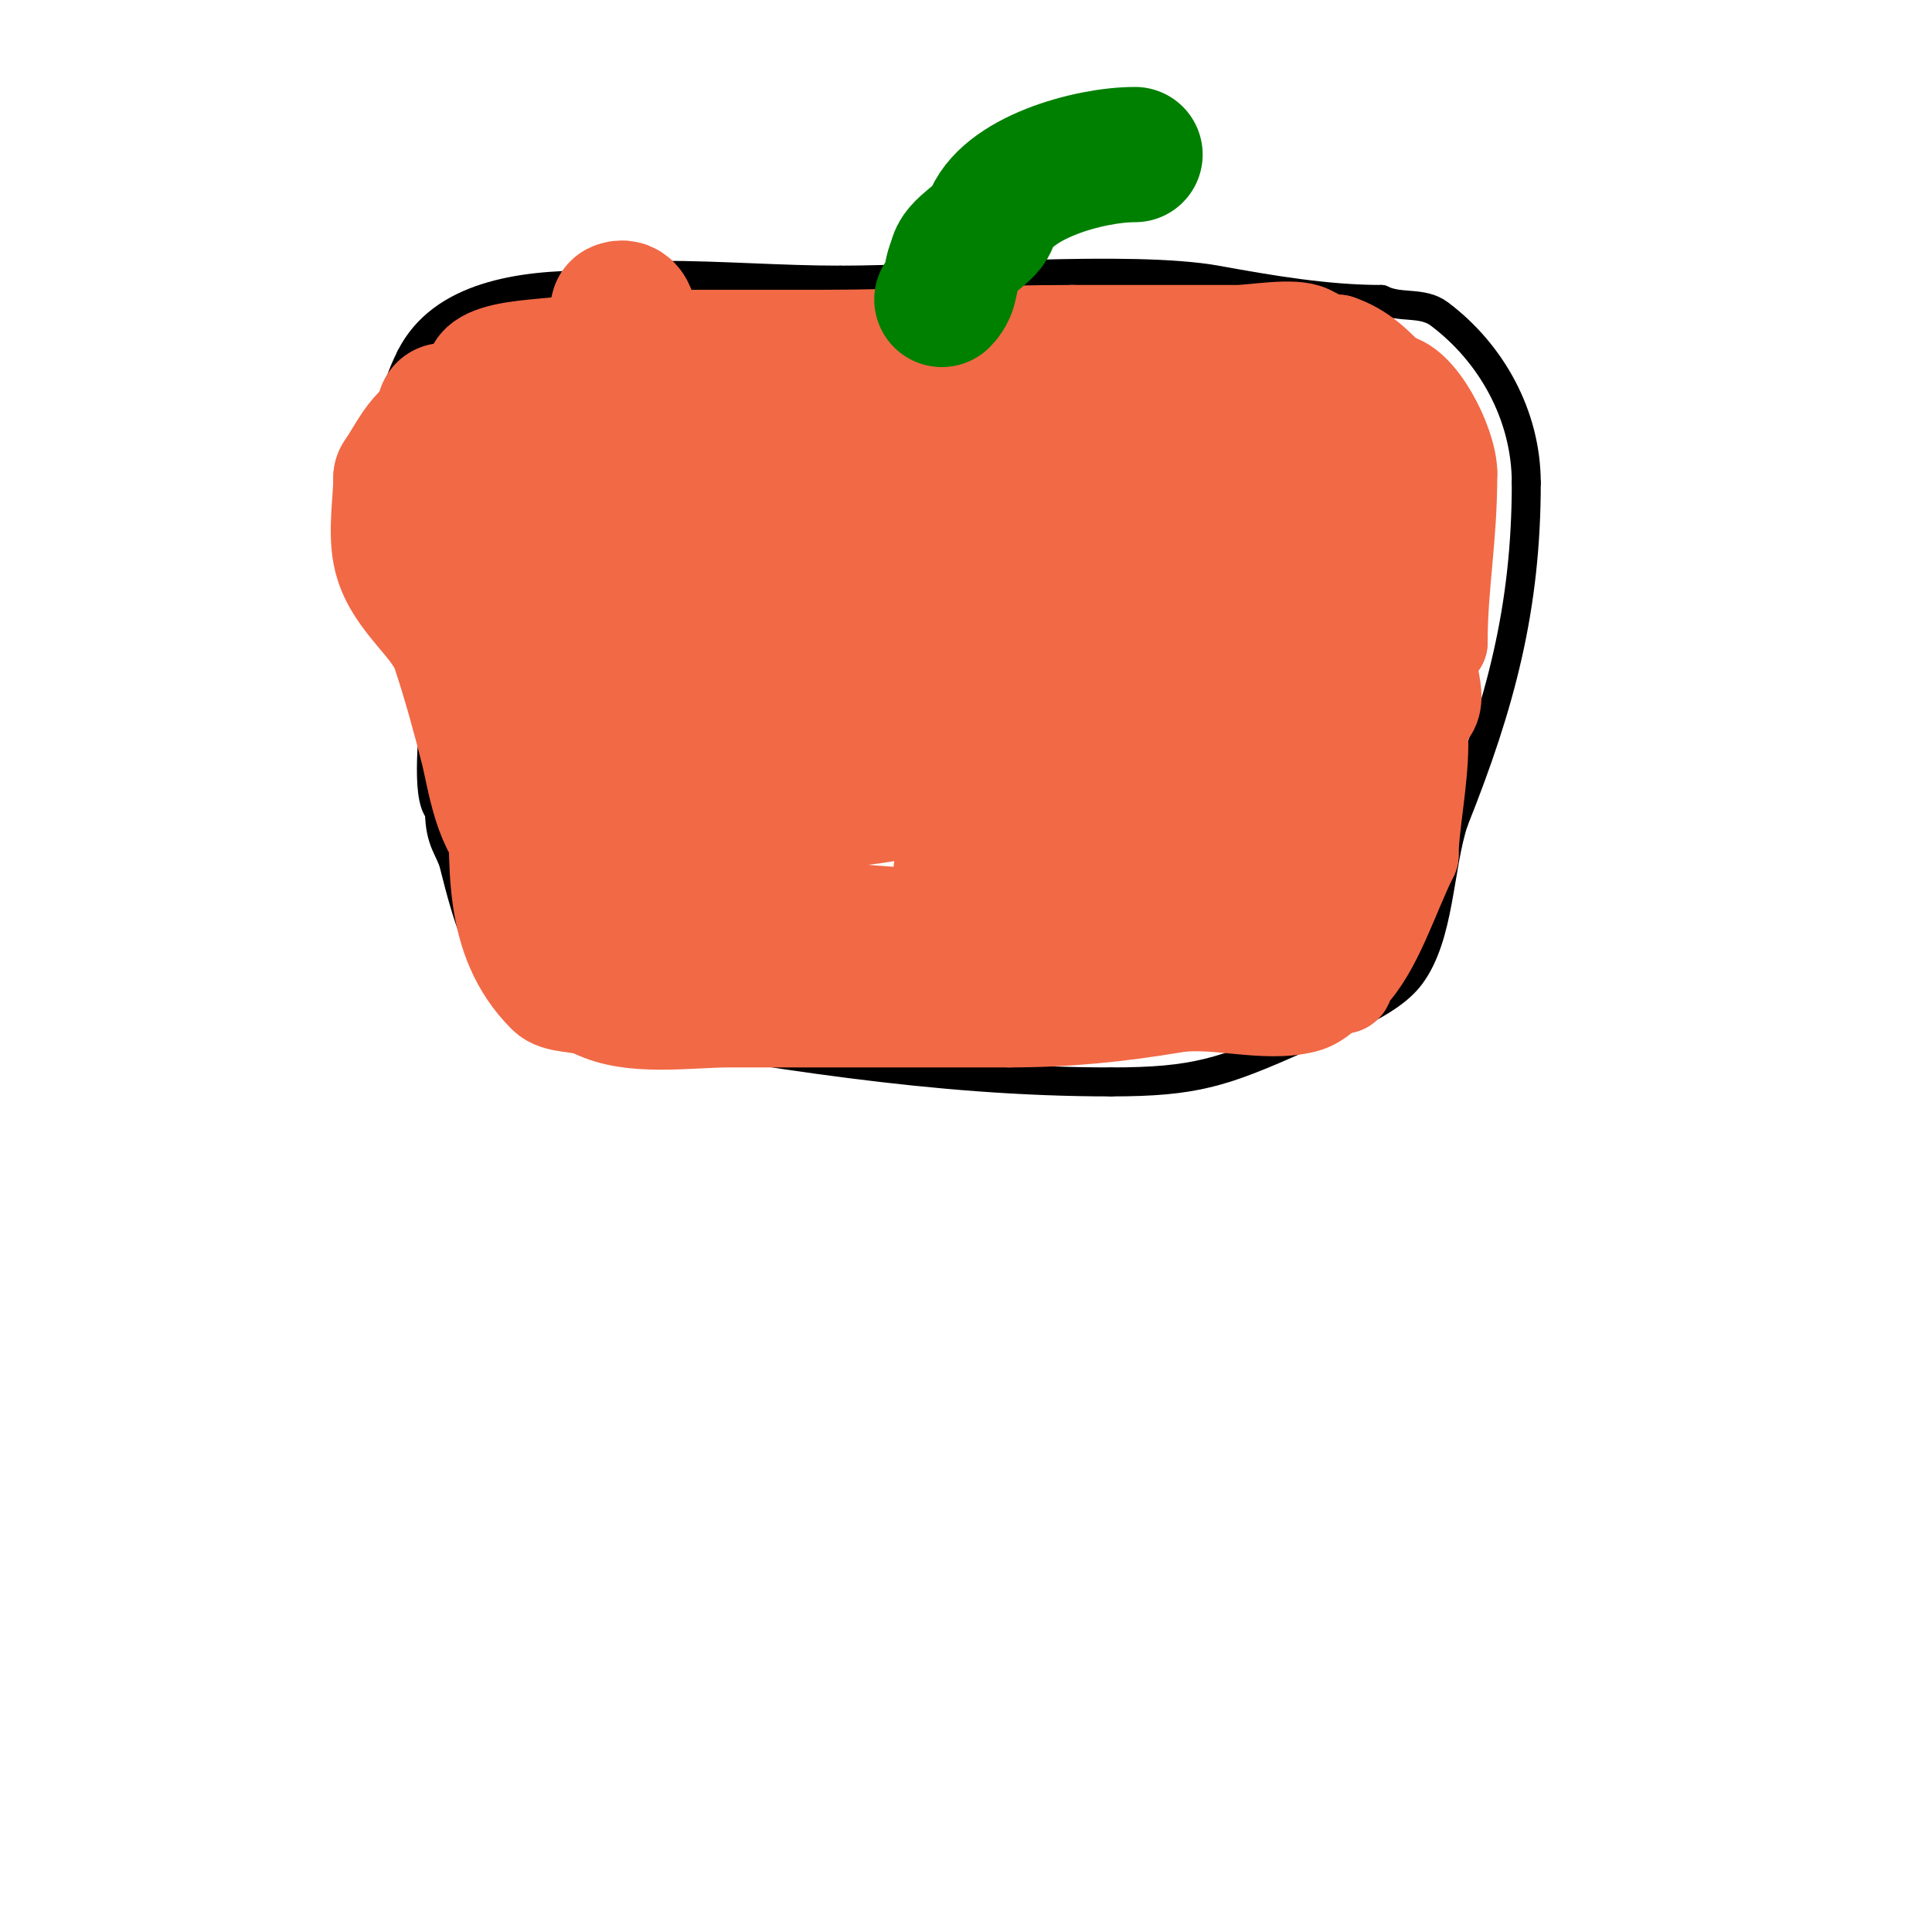 <svg viewBox='0 0 400 400' version='1.1' xmlns='http://www.w3.org/2000/svg' xmlns:xlink='http://www.w3.org/1999/xlink'><g fill='none' stroke='#000000' stroke-width='6' stroke-linecap='round' stroke-linejoin='round'><path d='M87,93c0,17.959 3,35.005 3,53c0,3.829 -2.076,18.924 1,22'/><path d='M91,168c0,6.217 2.231,7.925 3,11c6.093,24.373 8.175,22.587 29,33'/><path d='M123,212c35.749,5.958 70.015,12 107,12'/><path d='M230,224c17.497,0 23.252,-2.001 39,-9c6.796,-3.02 18.328,-6.771 23,-13c6.153,-8.204 5.837,-22.512 9,-32'/><path d='M301,170c9.714,-24.284 15,-44.163 15,-70'/><path d='M316,100c0,-14.064 -7.274,-26.955 -18,-35c-3.545,-2.659 -8.12,-1.06 -12,-3'/><path d='M286,62c-11.354,0 -23.071,-2.013 -34,-4c-17.809,-3.238 -57.12,0 -78,0'/><path d='M174,58c-12.52,0 -24.495,-1 -37,-1c-4.84,0 -11.571,-1.429 -15,2'/><path d='M122,59c-14.025,0 -30.572,2.144 -37,15'/><path d='M85,74c-7.543,15.086 -1,20.481 -1,35'/><path d='M84,109c0,2 0,4 0,6'/><path d='M183,104c3.83,0 5.982,4.982 8,7c5.281,5.281 12.66,12.33 20,16'/><path d='M211,127c2.162,4.324 13,7.353 13,13c0,1.333 0.567,2 -1,2'/><path d='M223,142c-13.247,0 -28.693,5.898 -41,10c-3.925,1.308 -6.283,4 -11,4'/><path d='M171,156c0,4.463 0,-7.803 0,-10c0,-3.625 0.887,-21.887 3,-24'/><path d='M174,122c0,-7.187 5,-11.488 5,-18c0,-0.471 0.529,-1 1,-1'/><path d='M180,103c3.363,0 6.346,2 9,2'/></g>
<g fill='none' stroke='#f26946' stroke-width='20' stroke-linecap='round' stroke-linejoin='round'><path d='M117,78c-5.985,0 -9,13.64 -9,18'/><path d='M108,96c-9.702,19.404 -10,-11.347 -10,-18'/><path d='M98,78c0,-7.631 19.294,-5.147 25,-8'/><path d='M123,70c15.667,0 31.333,0 47,0'/><path d='M170,70c16.702,0 34.668,-1 52,-1'/><path d='M222,69c11.333,0 22.667,0 34,0c3.694,0 11.792,-1.604 15,0c2.092,1.046 3.416,2 6,2'/><path d='M277,71c4.923,1.641 7.705,4.705 11,8'/><path d='M288,79c5.413,0 12,12.938 12,19'/><path d='M300,98c0,13.789 -2,23.075 -2,35'/><path d='M298,133c-5.229,2.615 0.655,10.017 -2,14c-0.413,0.62 -1.587,0.38 -2,1c-1.109,1.664 0,4 0,6c0,7.726 -2,17.19 -2,23'/><path d='M292,177c-3.995,7.99 -7.409,19.409 -13,25c-0.527,0.527 -0.255,2 -1,2'/><path d='M278,204c-3.276,0 -4.429,3.107 -8,4c-8.42,2.105 -18.425,-1.429 -27,0c-11.477,1.913 -22.238,3 -34,3'/><path d='M209,211c-19.333,0 -38.667,0 -58,0c-8.548,0 -20.162,1.919 -28,-2'/><path d='M123,209c-2.999,-1.5 -7.618,-0.618 -10,-3c-11.622,-11.622 -10,-27.402 -10,-44'/><path d='M103,162c0,-14.615 3.161,-43.161 13,-53'/><path d='M116,109c16.24,-16.24 16.827,-20 40,-20'/><path d='M156,89c18.246,0 34.676,-2 53,-2c5.234,0 18.19,-0.19 22,-4'/><path d='M231,83c5.541,0 32.609,-3.391 36,0c3.814,3.814 5.999,5.999 10,10'/><path d='M277,93c3.215,0 4.624,4.624 7,7c2.795,2.795 3.636,18.093 2,23c-1.58,4.74 -5,7.519 -5,13'/><path d='M281,136c-6.907,3.453 -6,16.886 -6,24c0,2.078 -0.378,9 -2,9'/><path d='M273,169c-1.373,1.373 -0.784,3.784 -2,5c-2.203,2.203 -8.768,2.192 -12,3c-8.017,2.004 -21.902,-4.098 -28,2'/><path d='M231,179c-8.127,8.127 -26.807,4.447 -36,1'/></g>
<g fill='none' stroke='#f26946' stroke-width='28' stroke-linecap='round' stroke-linejoin='round'><path d='M146,79c1.241,0 0.817,18.732 0,22c-3.726,14.904 -8.905,30.523 -12,46c-1.168,5.841 0.869,13.393 -1,19c-0.796,2.388 -2,3.378 -2,6'/><path d='M131,172c0,3.803 1.304,12.088 0,16c-0.305,0.914 -2,-0.052 -2,3c0,2.77 -1,12.869 -1,9'/><path d='M128,200c0,-30.667 0,-61.333 0,-92c0,-11.037 0.206,-21.235 2,-32c0.493,-2.959 1.705,-13.852 -2,-12'/><path d='M128,64c-1.754,7.016 -5.786,17.786 -11,23c-1.656,1.656 -16.585,-1.104 -21,0c-8.147,2.037 -9.046,6.069 -13,12'/><path d='M83,99c0,4.831 -1.174,11.303 0,16c1.863,7.454 9.727,12.181 12,19c2.163,6.489 4.284,14.134 6,21c1.353,5.414 2.753,16.376 8,19'/><path d='M109,174c7.648,15.296 21.328,12.388 37,15c30.906,5.151 60.627,6 92,6'/><path d='M238,195c4.931,0 14.303,1.879 19,0c6.202,-2.481 18.654,-18.963 21,-26c2.985,-8.956 -4,-18.111 -4,-27'/><path d='M274,142c-4.571,-4.571 -3.512,-11.047 -5,-17c-2.507,-10.029 -5.015,-20.015 -12,-27c-0.461,-0.461 -19.286,-1 -22,-1'/><path d='M235,97c-6.868,0 -36,-7.579 -36,1'/><path d='M199,98c12.113,12.113 14.366,17.455 31,23c2.736,0.912 1.377,3.688 4,5'/><path d='M234,126c1.81,5.43 10.58,13.839 7,21c-1.424,2.848 -15,4.175 -15,6'/><path d='M226,153c-8.205,0 -13.393,3.464 -21,6c-12.317,4.106 -26.585,7 -40,7'/><path d='M165,166c-2.739,0.391 -20.668,4.332 -22,3c-4.026,-4.026 5.863,-27.726 8,-32'/><path d='M151,137c0,-2.214 5.389,-5.555 6,-8c1.685,-6.74 -1.169,-15.492 1,-22c0.773,-2.32 3,-4.558 3,-7'/><path d='M161,100c3.511,0 2.315,-4.315 4,-6c2.994,-2.994 9.455,-6.728 14,-9c6.369,-3.185 14.139,-2 21,-2c29.631,0 36.648,3.296 49,28'/><path d='M249,111c3.75,11.249 17.353,45.216 0,51'/><path d='M249,162c-12.914,0 -27.243,-3.126 -40,-1c-11.852,1.975 -23.779,3 -36,3'/><path d='M173,164c-2.635,-2.635 -3.598,-7.598 -6,-10c-4.045,-4.045 -8,-0.587 -8,-9'/><path d='M159,145c0,-16.728 6.43,-30.43 19,-43'/><path d='M178,102c0.345,-0.23 14.062,-11.562 10,-1c-1.338,3.478 -3.333,6.667 -5,10c-5.464,10.928 -20,28.872 -20,40c0,0.667 -0.248,-1.381 0,-2c0.554,-1.384 0.855,-3.046 2,-4c2.986,-2.489 7.169,-3.336 10,-6c6.807,-6.407 14.603,-17.603 22,-25c1.059,-1.059 7,-10.433 7,-5'/><path d='M204,109c-5.036,8.183 -9.656,16.983 -15,25c-0.096,0.144 -4.641,7 -6,7c-0.333,0 -0.105,-0.684 0,-1c1.085,-3.254 3.574,-4.477 7,-6c1.853,-0.824 23,-10.183 23,-7'/><path d='M213,127c0,3.245 0.551,7.898 -1,11c-0.745,1.491 -2.075,2.613 -3,4c-0.667,1 -2,4.202 -2,3c0,-0.184 13,-20.946 13,-12'/><path d='M220,133c0,9.075 -8.442,14.754 -15,20c-16.731,13.385 -43.272,7.364 -60,-1c-3.933,-1.966 -5.372,-5.943 -10,-8c-7.495,-3.331 -17.262,-8 -26,-8'/><path d='M109,136c-6.808,-6.808 -17,-33.195 -17,-45'/><path d='M92,91c0,-2.523 0,-2.908 0,-6'/></g>
<g fill='none' stroke='#008000' stroke-width='28' stroke-linecap='round' stroke-linejoin='round'><path d='M195,62c2.345,-2.345 1.367,-4.735 3,-8'/><path d='M198,54c0,-2.652 6.222,-5.666 7,-8c3.061,-9.184 20.492,-14 30,-14'/></g>
</svg>
